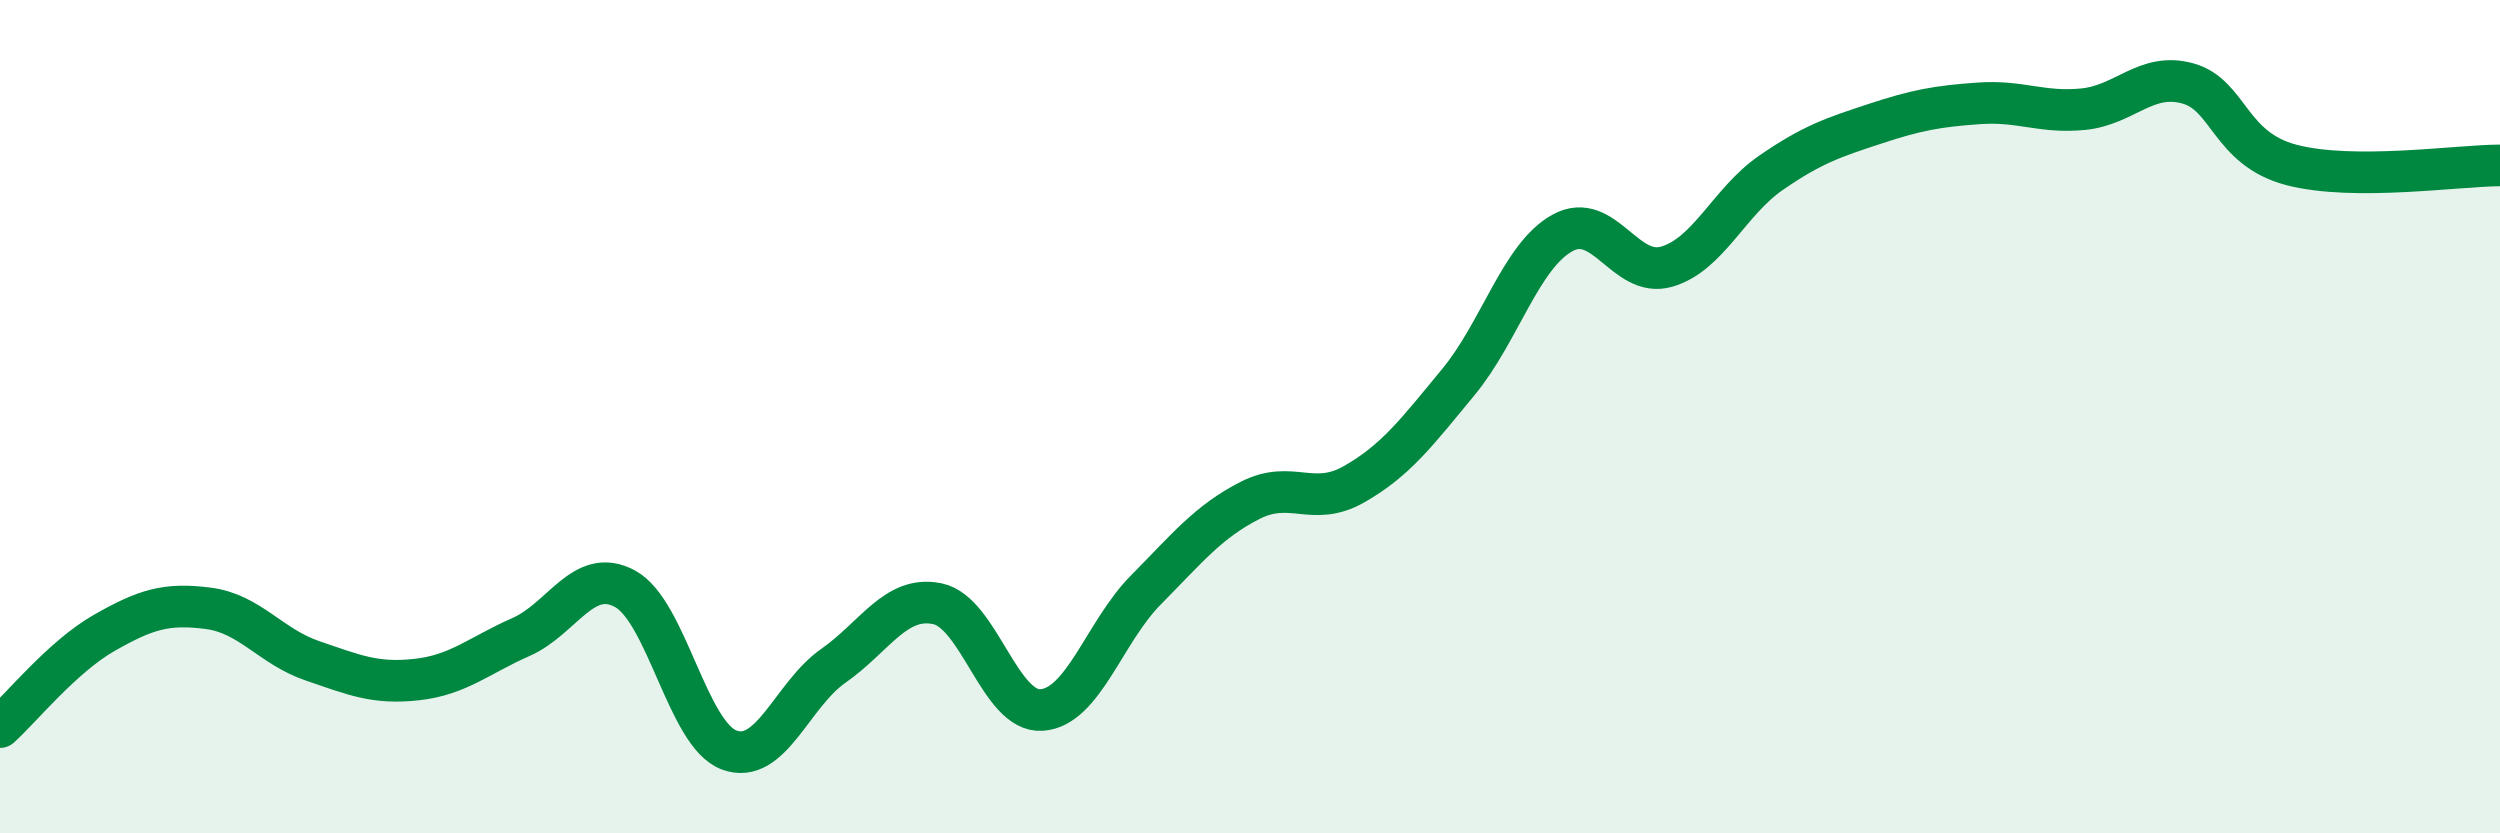 
    <svg width="60" height="20" viewBox="0 0 60 20" xmlns="http://www.w3.org/2000/svg">
      <path
        d="M 0,17.45 C 0.5,17 1.5,15.76 2.5,15.19 C 3.5,14.62 4,14.47 5,14.6 C 6,14.73 6.5,15.52 7.5,15.86 C 8.5,16.2 9,16.42 10,16.31 C 11,16.2 11.5,15.73 12.5,15.29 C 13.5,14.85 14,13.59 15,14.13 C 16,14.67 16.5,17.63 17.5,18 C 18.5,18.37 19,16.68 20,15.98 C 21,15.28 21.5,14.28 22.5,14.49 C 23.5,14.7 24,17.11 25,17.04 C 26,16.97 26.5,15.17 27.5,14.16 C 28.5,13.15 29,12.52 30,12.01 C 31,11.5 31.5,12.19 32.5,11.62 C 33.5,11.05 34,10.38 35,9.17 C 36,7.96 36.5,6.14 37.5,5.59 C 38.5,5.04 39,6.69 40,6.4 C 41,6.11 41.5,4.84 42.5,4.15 C 43.5,3.46 44,3.3 45,2.97 C 46,2.64 46.5,2.55 47.5,2.48 C 48.5,2.41 49,2.72 50,2.62 C 51,2.52 51.5,1.73 52.5,2 C 53.5,2.27 53.5,3.57 55,3.96 C 56.5,4.35 59,3.97 60,3.97L60 20L0 20Z"
        fill="#008740"
        opacity="0.1"
        stroke-linecap="round"
        stroke-linejoin="round"
      />
      <path
        d="M 0,17.45 C 0.5,17 1.5,15.76 2.5,15.19 C 3.5,14.62 4,14.47 5,14.6 C 6,14.73 6.5,15.52 7.5,15.86 C 8.5,16.2 9,16.42 10,16.31 C 11,16.2 11.5,15.73 12.5,15.29 C 13.5,14.85 14,13.59 15,14.13 C 16,14.67 16.5,17.63 17.5,18 C 18.5,18.37 19,16.68 20,15.98 C 21,15.28 21.5,14.28 22.5,14.49 C 23.5,14.7 24,17.11 25,17.04 C 26,16.97 26.5,15.17 27.5,14.16 C 28.5,13.15 29,12.52 30,12.01 C 31,11.5 31.5,12.19 32.5,11.62 C 33.5,11.05 34,10.38 35,9.17 C 36,7.96 36.5,6.14 37.5,5.59 C 38.5,5.04 39,6.69 40,6.4 C 41,6.11 41.5,4.84 42.5,4.15 C 43.5,3.46 44,3.3 45,2.97 C 46,2.64 46.5,2.55 47.5,2.48 C 48.5,2.41 49,2.72 50,2.62 C 51,2.52 51.5,1.73 52.5,2 C 53.5,2.27 53.5,3.57 55,3.96 C 56.5,4.35 59,3.97 60,3.97"
        stroke="#008740"
        stroke-width="1"
        fill="none"
        stroke-linecap="round"
        stroke-linejoin="round"
      />
    </svg>
  